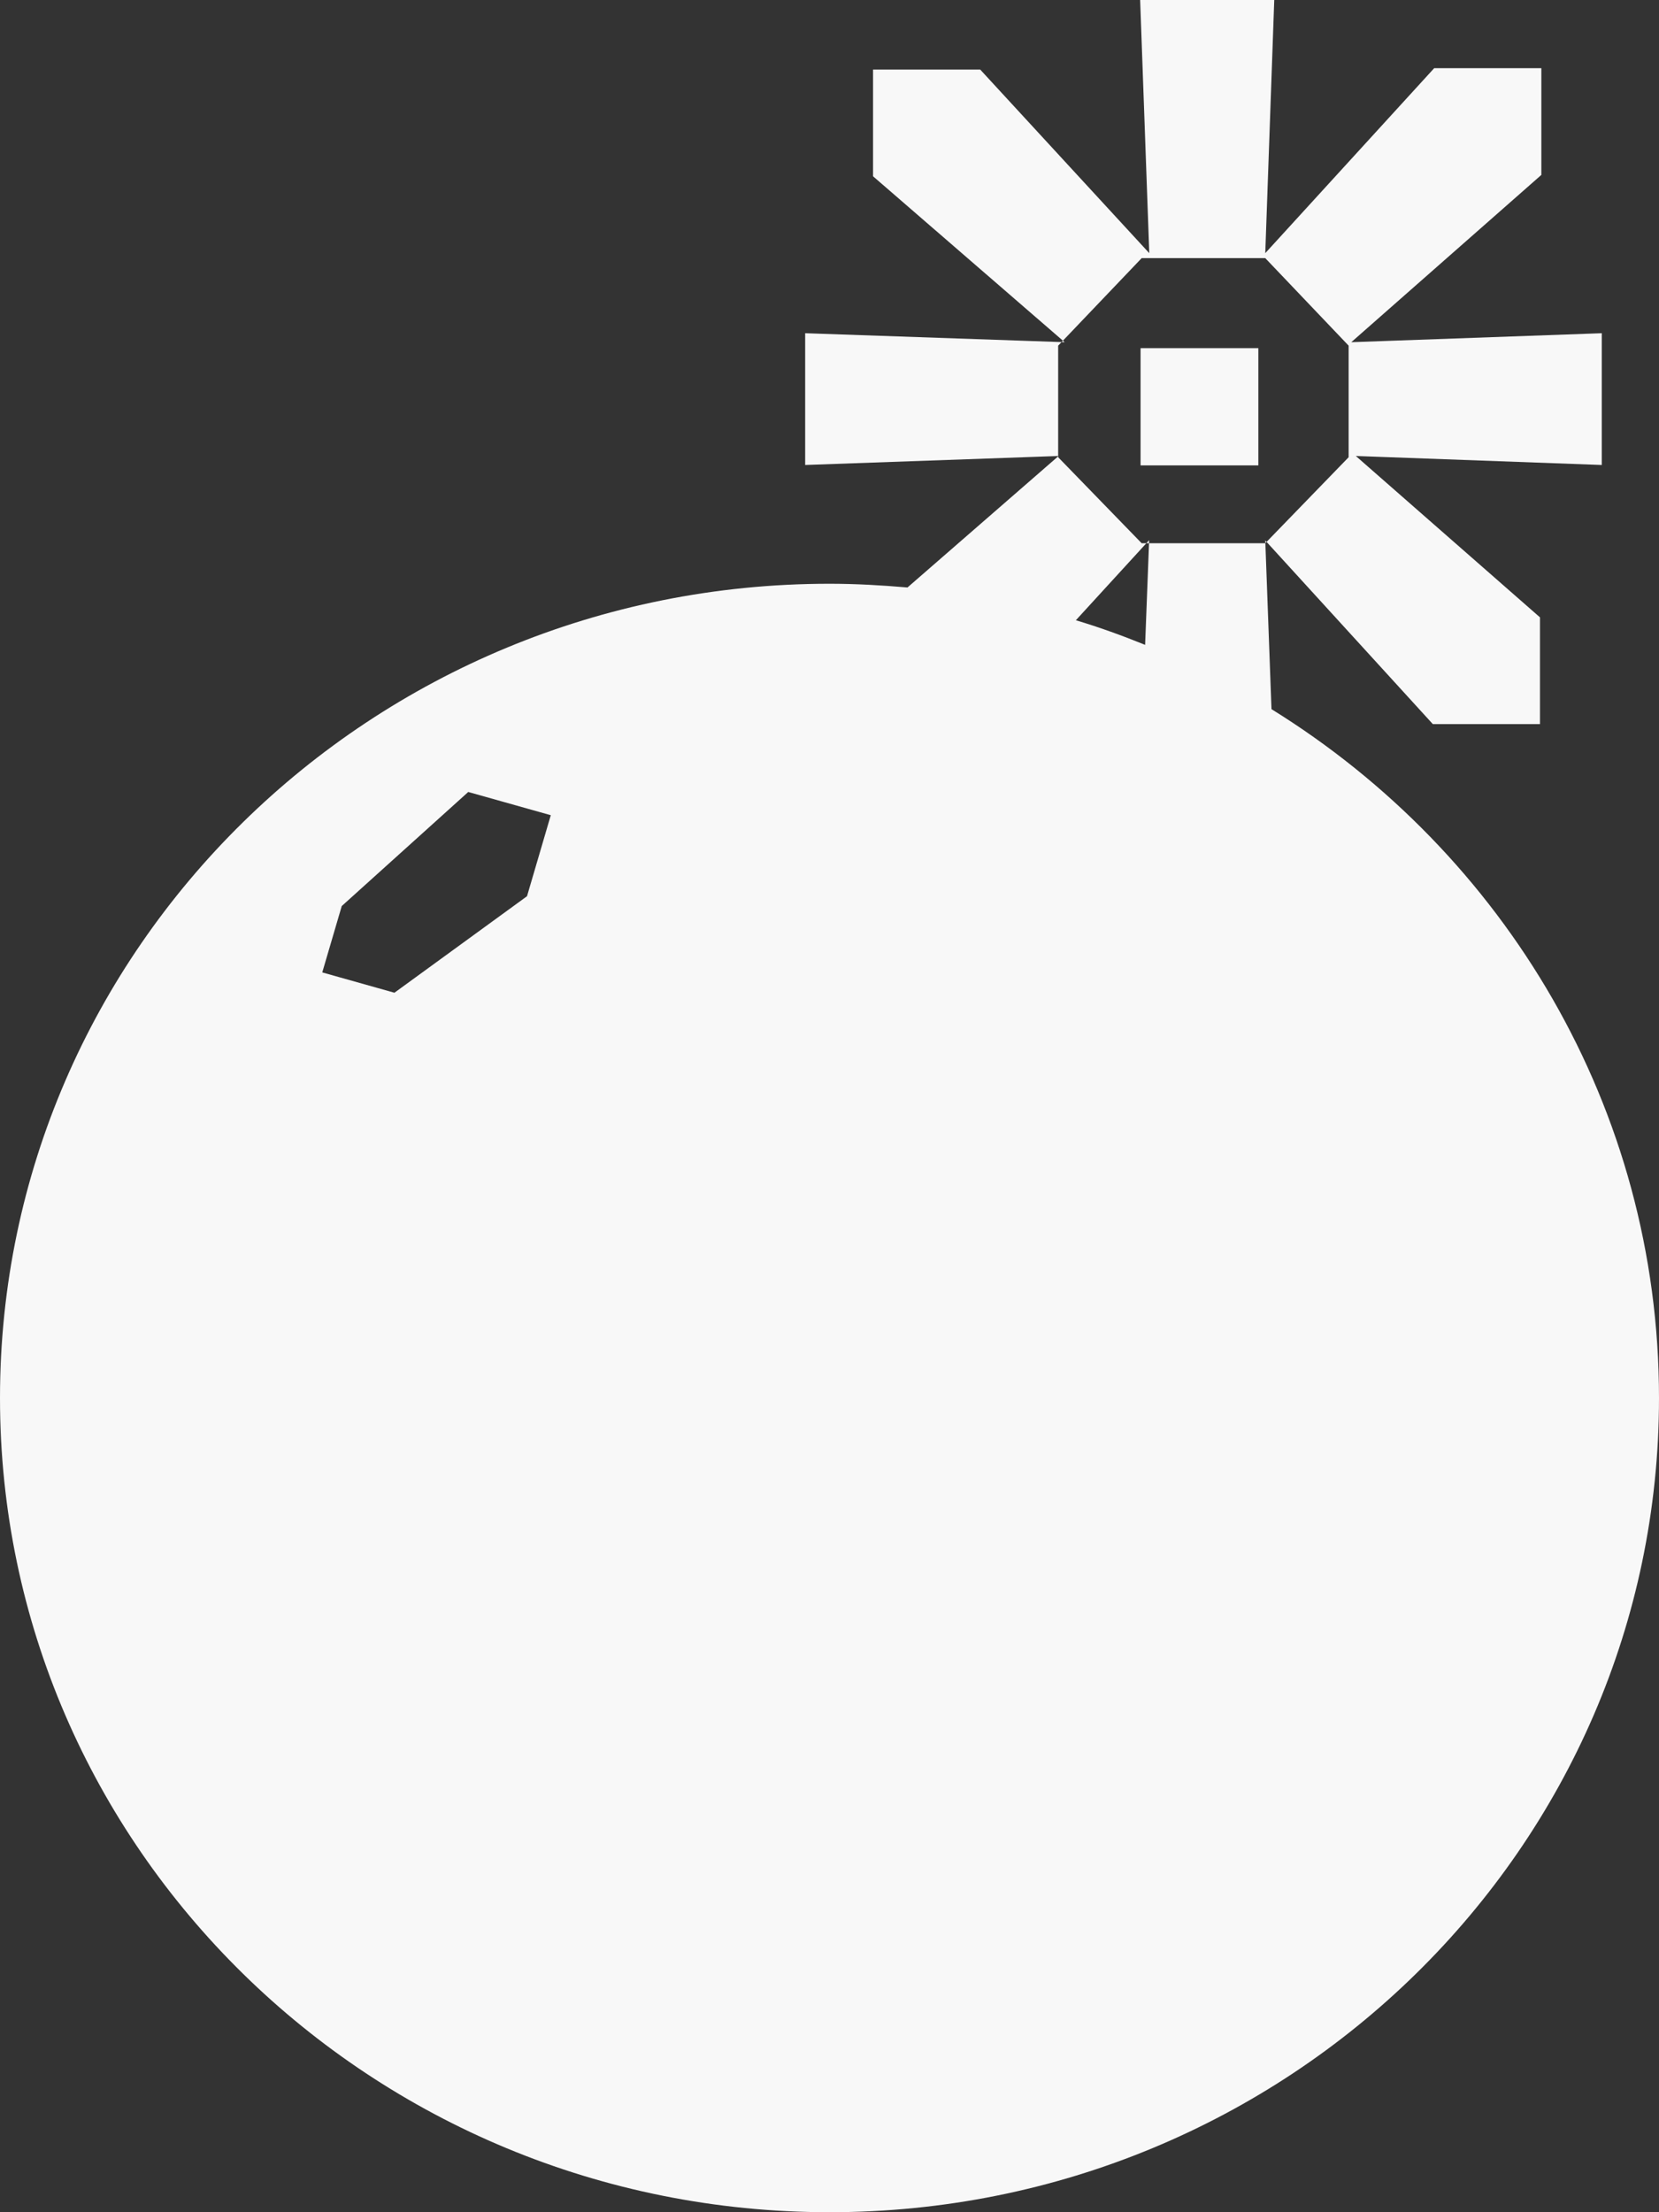 <?xml version="1.0" encoding="UTF-8"?> <svg xmlns="http://www.w3.org/2000/svg" width="12" height="16" viewBox="0 0 12 16" fill="none"><rect x="0" y="0" width="12" height="16" fill="#333333" stroke="none"/> <path d="M9.197 5.129L9.152 3.909L10.364 5.237H11.139V4.465L9.807 3.298L11.586 3.363V2.41L9.774 2.475L11.149 1.265V0.493H10.374L9.152 1.831L9.217 0H8.247L8.313 1.831L7.09 0.503H6.315V1.275L7.701 2.475L5.824 2.41V3.363L7.657 3.298L6.564 4.249C6.378 4.233 6.191 4.222 6 4.222C2.687 4.222 0 6.859 0 10.111C0 13.363 2.687 16 6 16C9.313 16 12 13.363 12 10.111C12 8.013 10.881 6.172 9.197 5.129ZM3.812 6.482L2.853 7.18L2.331 7.033L2.472 6.553L3.387 5.728L3.984 5.896L3.812 6.482ZM7.654 2.5L8.258 1.867H9.152L9.755 2.5V3.307L9.152 3.929H8.258L7.654 3.307V2.5ZM8.312 3.907L8.283 4.664C8.12 4.598 7.953 4.537 7.782 4.486L8.312 3.907Z" fill="#F8F8F8"></path> <path d="M9.102 2.518H8.25V3.366H9.102V2.518Z" fill="#F8F8F8"></path> </svg> 